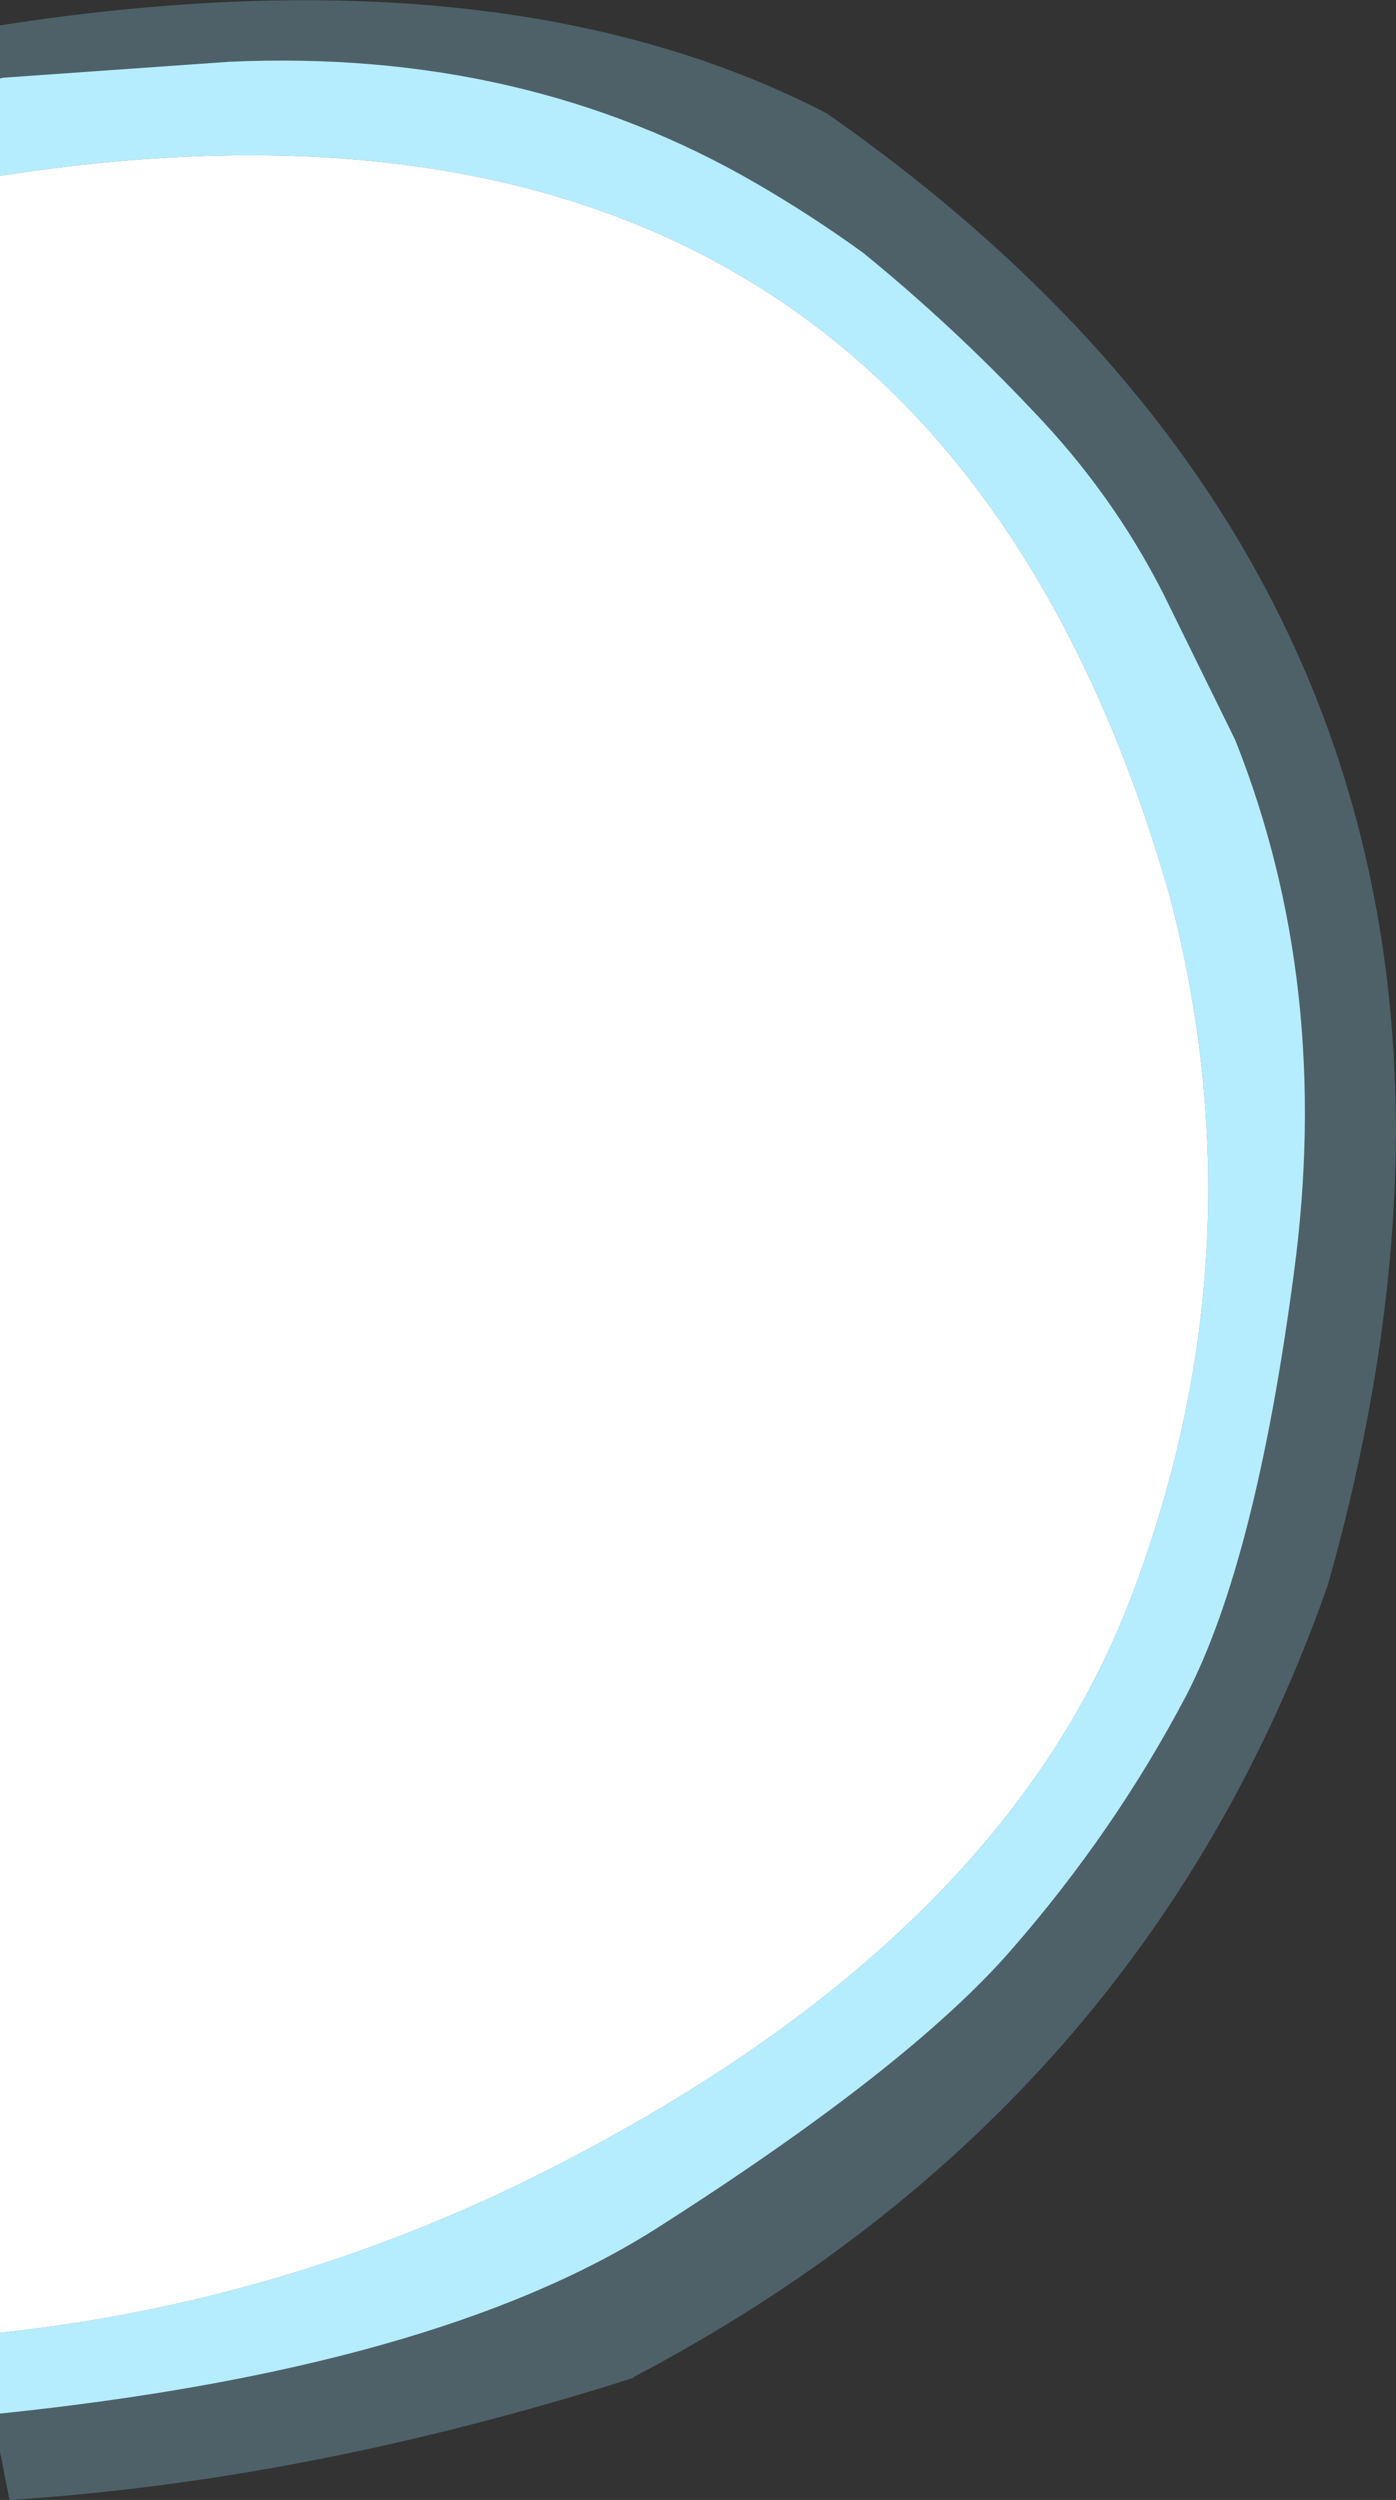 <?xml version="1.0" encoding="UTF-8" standalone="no"?>
<svg xmlns:xlink="http://www.w3.org/1999/xlink" height="157.75px" width="88.15px" xmlns="http://www.w3.org/2000/svg">
  <rect width="100%" height="100%" fill="#333333" stroke="none"/>
  <g transform="matrix(1.0, 0.0, 0.0, 1.0, 301.55, 105.15)">
    <path d="M-249.35 -98.0 Q-201.0 -64.25 -217.7 -5.15 -229.3 27.9 -261.55 44.85 L-261.55 44.9 Q-282.05 51.4 -300.95 52.6 L-301.55 49.55 -301.55 -103.55 Q-269.65 -108.5 -249.35 -98.0" fill="#99defb" fill-opacity="0.271" fill-rule="evenodd" stroke="none"/>
    <path d="M-301.55 -94.05 L-301.55 -100.2 -301.3 -100.25 -287.1 -101.25 Q-268.45 -102.1 -253.75 -93.55 -250.3 -91.55 -247.05 -89.2 -241.4 -84.6 -236.35 -79.25 -231.3 -74.0 -228.1 -67.7 L-223.55 -58.45 Q-217.4 -43.0 -219.85 -24.8 -222.25 -6.65 -226.65 1.85 -231.15 10.4 -237.7 17.9 -244.2 25.35 -260.15 35.5 -274.05 44.3 -301.55 47.15 L-301.55 42.05 Q-283.85 40.15 -267.8 32.2 -238.5 17.6 -230.15 -4.3 -221.8 -26.2 -227.7 -48.65 -243.3 -103.15 -301.55 -94.05" fill="#b5edff" fill-rule="evenodd" stroke="none"/>
    <path d="M-301.55 42.05 L-301.55 -94.05 Q-243.3 -103.15 -227.7 -48.65 -221.8 -26.2 -230.15 -4.3 -238.5 17.6 -267.8 32.2 -283.85 40.15 -301.55 42.05" fill="#ffffff" fill-rule="evenodd" stroke="none"/>
  </g>
</svg>
